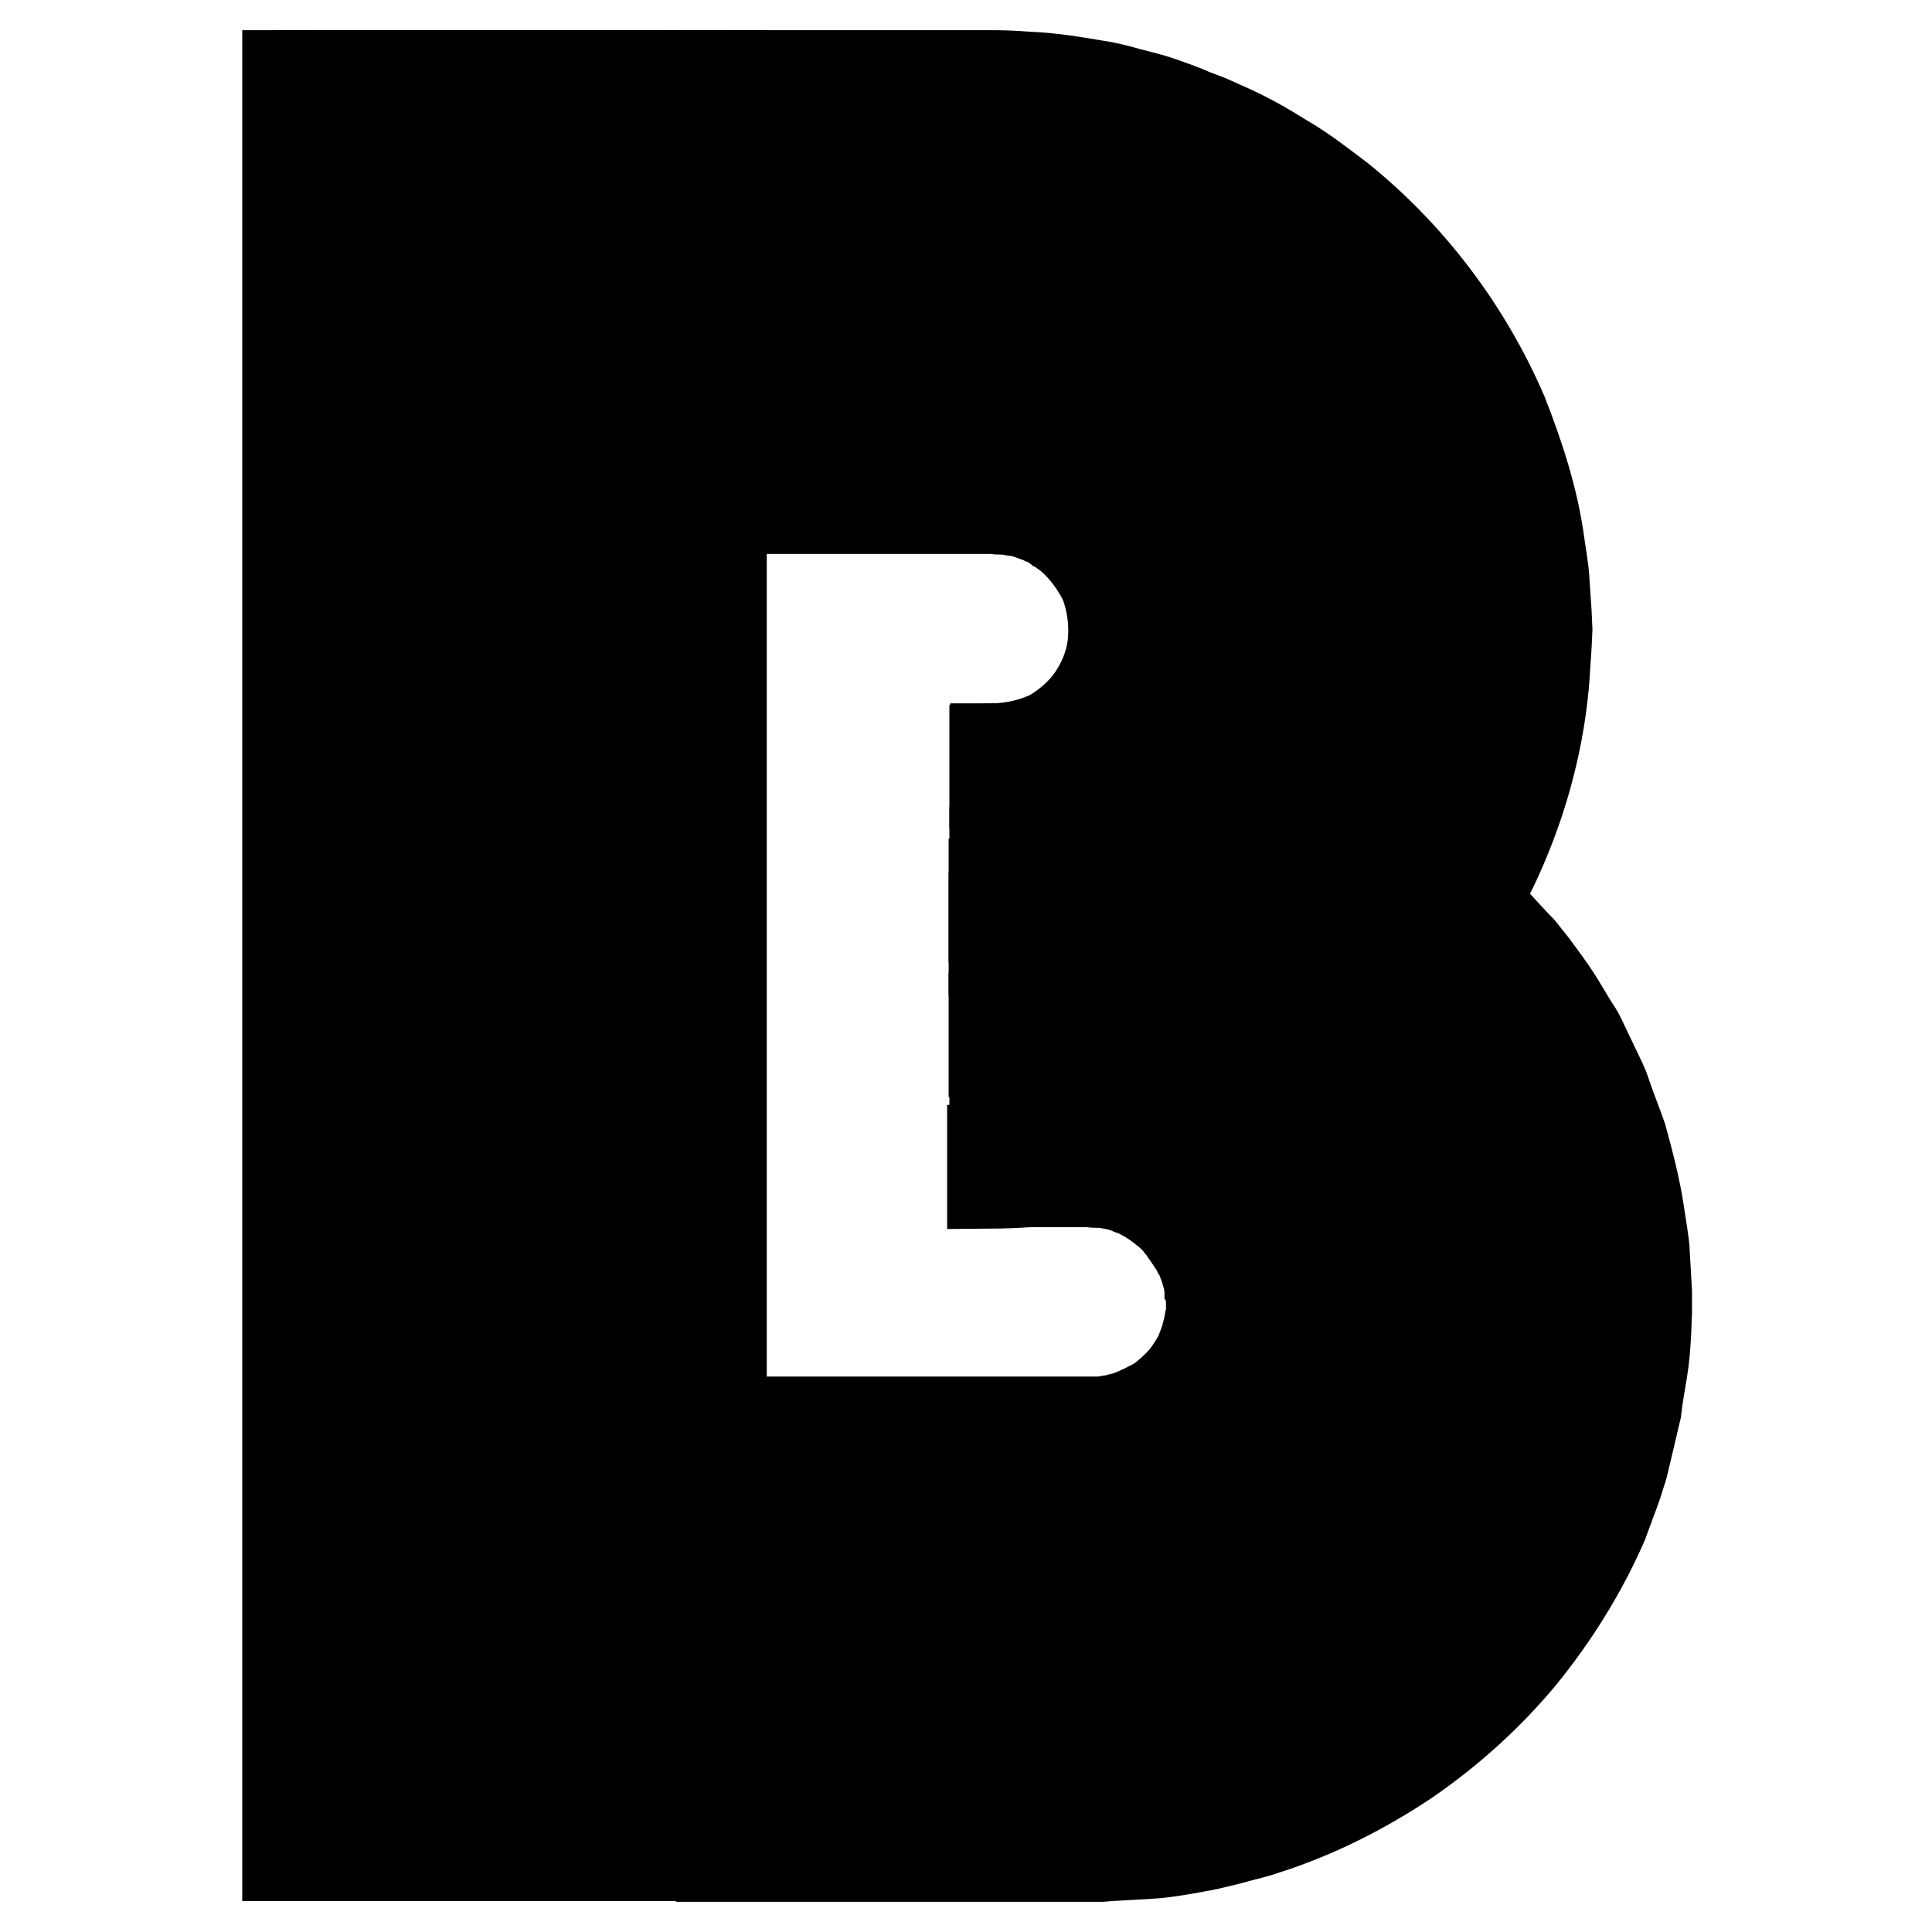 <?xml version="1.0" encoding="utf-8"?>
<!-- Svg Vector Icons : http://www.onlinewebfonts.com/icon -->
<!DOCTYPE svg PUBLIC "-//W3C//DTD SVG 1.1//EN" "http://www.w3.org/Graphics/SVG/1.1/DTD/svg11.dtd">
<svg version="1.1" xmlns="http://www.w3.org/2000/svg" xmlns:xlink="http://www.w3.org/1999/xlink" x="0px" y="0px" viewBox="0 0 256 256" enable-background="new 0 0 256 256" xml:space="preserve">
<g> <path stroke-width="12" fill-opacity="0" stroke="#000000"  d="M66.8,10v236"/> <path stroke-width="12" fill-opacity="0" stroke="#000000"  d="M38.1,10h4.4v235.9h-4.4V10z"/> <path stroke-width="12" fill-opacity="0" stroke="#000000"  d="M42.5,10h4.4v235.9h-4.4V10z"/> <path stroke-width="12" fill-opacity="0" stroke="#000000"  d="M46.9,10h4.4v235.9h-4.4V10z"/> <path stroke-width="12" fill-opacity="0" stroke="#000000"  d="M51.3,10h4.4v235.9h-4.4V10z"/> <path stroke-width="12" fill-opacity="0" stroke="#000000"  d="M55.8,10h4.4v235.9h-4.4V10z"/> <path stroke-width="12" fill-opacity="0" stroke="#000000"  d="M60.2,10h4.4v235.9h-4.4V10z"/> <path stroke-width="12" fill-opacity="0" stroke="#000000"  d="M64.6,10H69v235.9h-4.4V10z"/> <path stroke-width="12" fill-opacity="0" stroke="#000000"  d="M69,10h4.4v235.9H69V10z"/> <path stroke-width="12" fill-opacity="0" stroke="#000000"  d="M73.5,10h4.4v235.9h-4.4V10z"/> <path stroke-width="12" fill-opacity="0" stroke="#000000"  d="M77.9,10h4.4v235.9h-4.4V10z"/> <path stroke-width="12" fill-opacity="0" stroke="#000000"  d="M82.3,10h4.4v235.9h-4.4V10z M91.2,10h4.4v235.9h-4.4V10z"/> <path stroke-width="12" fill-opacity="0" stroke="#000000"  d="M86.7,10h4.4v235.9h-4.4V10z"/> <path stroke-width="12" fill-opacity="0" stroke="#000000"  d="M131.9,103.6v-4.4h12.6c1.7,0.1,3.4,0.1,5.2,0.2c0.8,0.1,1.8,0.1,2.6,0.2l2.6,0.4c1.8,0.3,3.4,0.5,5.1,0.8 c1.7,0.4,3.4,0.8,5.1,1.3c13.4,3.9,25.4,11.5,34.6,21.9c0.6,0.6,1.2,1.3,1.8,1.9l1.6,2c1,1.4,2.1,2.8,3,4.2s1.8,3,2.7,4.4 c0.5,0.7,0.8,1.5,1.2,2.3l1.1,2.3l1.1,2.3c0.4,0.8,0.6,1.6,0.9,2.4c0.6,1.7,1.2,3.2,1.8,4.9c0.9,3.3,1.8,6.7,2.3,10.1l0.4,2.6 c0.1,0.8,0.3,1.8,0.3,2.6c0.1,1.8,0.2,3.4,0.3,5.2v2.6l-0.1,2.6c-0.1,1.8-0.2,3.4-0.5,5.2c-0.3,1.8-0.6,3.4-0.8,5.2 c-0.4,1.7-0.8,3.4-1.2,5.1l-0.6,2.5l-0.8,2.5c-0.6,1.7-1.2,3.2-1.8,4.9c-2.8,6.4-6.5,12.3-10.8,17.6c-4.4,5.3-9.6,10-15.3,13.9 c-5.7,3.8-12,7-18.6,9.1c-1.7,0.6-3.3,0.9-5,1.4l-2.5,0.6c-0.8,0.2-1.7,0.3-2.6,0.5c-1.8,0.3-3.4,0.6-5.2,0.7 c-1.8,0.1-3.4,0.2-5.2,0.3l-1.3,0.1H95.6v-4.4h49.9l1.2-0.1c1.7-0.1,3.2-0.2,4.9-0.3c1.6-0.2,3.2-0.5,4.8-0.7 c0.8-0.2,1.6-0.3,2.4-0.5l2.4-0.6c1.6-0.5,3.1-0.7,4.7-1.3c6.2-2,12.1-5,17.4-8.6c5.3-3.7,10.1-8.1,14.4-13.1 c4.1-5.1,7.6-10.6,10.1-16.6c0.6-1.5,1.2-3,1.8-4.5l0.8-2.3l0.6-2.4c0.4-1.6,0.8-3.1,1.1-4.7s0.6-3.2,0.7-4.8 c0.3-1.6,0.3-3.2,0.4-4.8l0.1-2.4v-1.2v-1.2c-0.1-1.7-0.2-3.2-0.3-4.9c0-0.8-0.1-1.6-0.3-2.4l-0.4-2.4c-0.4-3.2-1.3-6.4-2.1-9.5 c-0.5-1.6-1.1-3-1.7-4.6c-0.3-0.7-0.6-1.6-0.9-2.3l-1-2.2l-1.1-2.2c-0.4-0.7-0.7-1.5-1.1-2.1l-2.5-4.1c-0.8-1.4-1.8-2.7-2.9-4 l-1.5-1.9c-0.6-0.6-1.1-1.2-1.6-1.8c-8.6-9.8-19.9-17-32.5-20.6c-1.6-0.5-3.1-0.8-4.7-1.2c-1.6-0.4-3.2-0.6-4.8-0.8l-2.4-0.4 c-0.8-0.1-1.6-0.1-2.4-0.2c-1.6-0.1-3.2-0.2-4.8-0.2L131.9,103.6L131.9,103.6z"/> <path stroke-width="12" fill-opacity="0" stroke="#000000"  d="M131.9,108v-4.4h12.6c1.6,0.1,3.2,0.1,4.8,0.2c0.8,0.1,1.7,0.1,2.4,0.2l2.4,0.4c1.6,0.3,3.2,0.5,4.8,0.8 c1.6,0.4,3.1,0.8,4.7,1.2c12.5,3.6,24,10.9,32.5,20.6c0.6,0.6,1.1,1.2,1.6,1.8l1.5,1.9c0.9,1.3,1.9,2.6,2.9,4l2.5,4.1 c0.5,0.6,0.8,1.4,1.1,2.1l1.1,2.2l1,2.2c0.4,0.7,0.6,1.5,0.9,2.3c0.6,1.6,1.1,3,1.7,4.6c0.8,3.1,1.8,6.3,2.1,9.5l0.4,2.4 c0.1,0.8,0.2,1.6,0.3,2.4c0.1,1.7,0.2,3.2,0.3,4.9v2.4l-0.1,2.4c-0.1,1.7-0.1,3.2-0.4,4.8c-0.2,1.6-0.5,3.2-0.7,4.8 s-0.7,3.1-1.1,4.7l-0.6,2.4l-0.8,2.3c-0.6,1.6-1.1,3-1.8,4.5c-2.6,6-6.1,11.5-10.1,16.6c-4.1,5-9,9.3-14.4,13.1 c-5.4,3.6-11.2,6.5-17.4,8.6c-1.6,0.6-3.1,0.9-4.7,1.3l-2.4,0.6c-0.8,0.2-1.6,0.3-2.4,0.5c-1.6,0.3-3.2,0.5-4.8,0.7 c-1.6,0.1-3.2,0.2-4.9,0.3l-1.2,0.1H95.6V237h49.8l1.1-0.1c1.5-0.1,3-0.2,4.5-0.3c1.5-0.2,3-0.5,4.5-0.6c0.7-0.1,1.5-0.2,2.2-0.4 l2.2-0.6c1.5-0.4,3-0.7,4.4-1.2c5.8-1.8,11.2-4.6,16.3-8c5-3.5,9.5-7.6,13.5-12.2c3.8-4.7,7.1-10,9.5-15.5c0.6-1.4,1.1-2.9,1.7-4.2 l0.7-2.1l0.6-2.2c0.4-1.5,0.8-3,1.1-4.4c0.3-1.5,0.5-3,0.7-4.5c0.3-1.5,0.3-3,0.4-4.5l0.1-2.3v-1.1v-1.1c-0.1-1.5-0.1-3-0.2-4.5 c0-0.7-0.1-1.5-0.3-2.3l-0.4-2.2c-0.4-3-1.2-6-2-8.9c-0.5-1.5-1-2.9-1.6-4.3c-0.3-0.7-0.6-1.5-0.8-2.1l-1-2l-1-2 c-0.4-0.6-0.6-1.4-1.1-2c-0.7-1.3-1.6-2.6-2.4-3.9s-1.8-2.5-2.7-3.7l-1.4-1.8c-0.5-0.6-1-1.1-1.5-1.7c-8-9.1-18.7-15.9-30.3-19.3 l-4.4-1.1c-1.5-0.4-3-0.6-4.5-0.7l-2.2-0.4c-0.7-0.1-1.5-0.1-2.3-0.2c-1.5-0.1-3-0.2-4.5-0.2h-12.4V108z"/> <path stroke-width="12" fill-opacity="0" stroke="#000000"  d="M131.9,112.4V108h12.6c1.5,0.1,3,0.1,4.5,0.2c0.7,0.1,1.5,0.1,2.3,0.2l2.2,0.4c1.5,0.3,3,0.5,4.5,0.7 l4.4,1.1c11.7,3.4,22.4,10.1,30.3,19.3c0.5,0.6,1,1.1,1.5,1.7l1.4,1.8c0.9,1.2,1.8,2.4,2.7,3.7c0.8,1.3,1.6,2.6,2.4,3.9 c0.4,0.6,0.7,1.3,1.1,2l1,2l1,2c0.3,0.6,0.6,1.4,0.8,2.1c0.6,1.4,1.1,2.9,1.6,4.3c0.7,3,1.7,5.9,2,8.9l0.4,2.2 c0.1,0.7,0.2,1.5,0.3,2.3c0.1,1.5,0.2,3,0.2,4.5v2.2l-0.1,2.3c-0.1,1.5-0.1,3-0.4,4.5c-0.2,1.5-0.5,3-0.7,4.5 c-0.3,1.5-0.7,3-1.1,4.4l-0.6,2.2l-0.7,2.1c-0.6,1.4-1,2.9-1.7,4.2c-2.4,5.6-5.7,10.8-9.5,15.5c-4,4.6-8.4,8.8-13.5,12.2 c-5.1,3.3-10.5,6.1-16.3,8c-1.5,0.6-3,0.8-4.4,1.2l-2.2,0.6c-0.7,0.2-1.5,0.3-2.2,0.4c-1.5,0.3-3,0.5-4.5,0.6 c-1.5,0.1-3,0.2-4.5,0.3l-1.1,0.1H95.6v-4.4h50.8l4.2-0.2c1.4-0.2,2.8-0.4,4.2-0.6c0.7-0.1,1.4-0.2,2.1-0.4l2-0.6 c1.4-0.4,2.8-0.6,4.1-1.1c5.4-1.8,10.5-4.3,15.2-7.5c4.6-3.2,8.8-7.1,12.5-11.3c3.5-4.4,6.5-9.2,8.9-14.5c0.6-1.3,1-2.7,1.5-4 l0.7-2l0.6-2c0.4-1.4,0.7-2.8,1-4.1l0.6-4.2c0.3-1.4,0.3-2.8,0.4-4.2l0.1-2.1v-1v-1l-0.2-4.2c0-0.7-0.1-1.4-0.2-2.1l-0.3-2.1 c-0.4-2.9-1.2-5.5-1.8-8.3c-0.5-1.4-0.9-2.7-1.5-4c-0.3-0.6-0.5-1.4-0.7-1.9l-0.9-1.9l-0.9-1.9c-0.3-0.6-0.6-1.3-1-1.8l-2.2-3.6 c-0.7-1.2-1.7-2.3-2.5-3.4l-1.3-1.7c-0.5-0.6-0.9-1-1.4-1.6c-7.5-8.5-17.4-14.7-28.3-18l-4.1-1c-1.4-0.3-2.8-0.5-4.1-0.7l-2.1-0.3 c-0.7-0.1-1.4-0.1-2.1-0.1c-1.4-0.1-2.9-0.2-4.2-0.2L131.9,112.4L131.9,112.4z"/> <path stroke-width="12" fill-opacity="0" stroke="#000000"  d="M131.9,116.8v-4.4h12.6c1.4,0.1,2.8,0.1,4.2,0.2c0.7,0,1.4,0.1,2.1,0.1l2.1,0.3c1.4,0.2,2.8,0.4,4.1,0.7 l4.1,1c10.9,3.1,20.8,9.4,28.3,18c0.5,0.6,0.9,1,1.4,1.6l1.3,1.7c0.8,1.1,1.8,2.2,2.5,3.4l2.2,3.6c0.4,0.6,0.6,1.2,1,1.8l0.9,1.9 l0.9,1.9c0.3,0.6,0.6,1.3,0.7,1.9c0.5,1.3,1,2.7,1.5,4c0.7,2.8,1.6,5.4,1.8,8.3l0.3,2.1c0.1,0.7,0.2,1.4,0.2,2.1l0.2,4.2v2 l-0.1,2.1c-0.1,1.4-0.1,2.9-0.4,4.2l-0.6,4.2c-0.3,1.4-0.6,2.8-1,4.1l-0.6,2l-0.7,2c-0.5,1.3-0.9,2.7-1.5,4 c-2.3,5.2-5.3,10-8.9,14.5c-3.7,4.3-7.8,8.1-12.5,11.3c-4.7,3.1-9.8,5.7-15.2,7.5c-1.3,0.5-2.8,0.7-4.1,1.1l-2,0.6 c-0.6,0.2-1.4,0.3-2.1,0.4c-1.4,0.2-2.8,0.5-4.2,0.6l-4.2,0.2H95.6v-4.4h48.8c0.6,0,1.3-0.1,1.9-0.1l3.9-0.2l3.9-0.6 c0.6-0.1,1.3-0.2,1.9-0.4l1.9-0.5c1.3-0.4,2.6-0.6,3.8-1c5-1.7,9.7-4.1,14.1-6.9c4.3-3,8.2-6.5,11.6-10.5c3.3-4.1,6.1-8.6,8.2-13.4 c4.1-9.7,5.5-20.5,3.9-30.8c-0.3-2.6-1.1-5.2-1.8-7.7c-0.4-1.2-0.9-2.5-1.3-3.7c-0.3-0.6-0.5-1.2-0.7-1.8l-0.8-1.8l-0.8-1.8 c-0.3-0.6-0.6-1.2-0.9-1.8l-2-3.3c-0.6-1.1-1.6-2.1-2.3-3.2l-1.2-1.6c-0.5-0.5-0.8-1-1.3-1.5c-6.9-7.8-16.1-13.7-26.2-16.6l-3.8-1 c-1.3-0.3-2.6-0.5-3.9-0.6l-1.9-0.3c-0.6-0.1-1.3-0.1-1.9-0.1l-3.9-0.2L131.9,116.8L131.9,116.8z"/> <path stroke-width="12" fill-opacity="0" stroke="#000000"  d="M131.9,121.3v-4.4h12.6l3.9,0.2c0.6,0,1.3,0.1,1.9,0.1l1.9,0.3c1.3,0.2,2.6,0.4,3.9,0.6l3.8,1 c10,3,19.3,8.8,26.2,16.6c0.5,0.5,0.9,1,1.3,1.5l1.2,1.6c0.7,1,1.6,2,2.3,3.2l2,3.3c0.4,0.6,0.6,1.1,0.9,1.8l0.8,1.8l0.8,1.8 c0.3,0.6,0.5,1.2,0.7,1.8c0.5,1.2,0.9,2.5,1.3,3.7c0.6,2.6,1.4,5.1,1.8,7.7c1.8,10.3,0.3,21.1-3.9,30.8c-2.1,4.8-4.9,9.3-8.2,13.4 c-3.4,4-7.3,7.6-11.6,10.5c-4.4,2.9-9.1,5.3-14.1,6.9c-1.2,0.5-2.5,0.7-3.8,1l-1.9,0.5c-0.6,0.2-1.3,0.2-1.9,0.4l-3.9,0.6l-3.9,0.2 c-0.6,0-1.4,0.1-1.9,0.1H95.6v-4.4h48.8c0.6,0,1.2-0.1,1.8-0.1l3.6-0.2l3.6-0.6c0.6-0.1,1.2-0.2,1.8-0.3l1.8-0.5 c1.2-0.3,2.4-0.6,3.5-0.9c4.6-1.5,8.9-3.7,13-6.4c4-2.8,7.6-6,10.7-9.7c3-3.8,5.6-7.8,7.6-12.4c3.8-8.8,5.1-18.8,3.5-28.3 c-0.3-2.4-1-4.7-1.6-7.1c-0.4-1.1-0.8-2.3-1.2-3.4c-0.2-0.6-0.4-1.1-0.6-1.7l-0.7-1.7l-0.8-1.7c-0.3-0.6-0.6-1.1-0.8-1.6l-1.8-3.1 c-0.6-1-1.4-1.9-2.1-3l-1.1-1.5c-0.4-0.5-0.8-0.9-1.2-1.4c-6.4-7.3-14.8-12.6-24.2-15.3l-3.5-0.9c-1.2-0.3-2.4-0.4-3.6-0.6 l-1.8-0.3c-0.6-0.1-1.2-0.1-1.8-0.1l-3.6-0.2h-12.6V121.3z"/> <path stroke-width="12" fill-opacity="0" stroke="#000000"  d="M131.9,125.7v-4.4h12.6l3.6,0.2c0.6,0,1.2,0.1,1.8,0.1l1.8,0.3l3.6,0.6l3.5,0.9c9.3,2.7,17.8,8,24.2,15.3 c0.4,0.5,0.8,0.9,1.2,1.4l1.1,1.5c0.7,1,1.5,1.9,2.1,3l1.8,3.1c0.4,0.6,0.6,1,0.8,1.6l0.8,1.7l0.7,1.7c0.3,0.6,0.5,1.1,0.6,1.7 c0.4,1.1,0.8,2.3,1.2,3.4c0.6,2.3,1.3,4.7,1.6,7.1c1.6,9.5,0.3,19.5-3.5,28.3c-1.9,4.4-4.5,8.6-7.6,12.4c-3.1,3.7-6.7,6.9-10.7,9.7 c-4.1,2.7-8.4,4.9-13,6.4c-1.1,0.4-2.3,0.6-3.5,0.9l-1.8,0.5c-0.6,0.2-1.2,0.2-1.8,0.3l-3.6,0.6l-3.6,0.2c-0.6,0-1.2,0.1-1.8,0.1 H95.6v-4.4h48.8c0.6,0,1.1-0.1,1.7-0.1l3.3-0.2l3.2-0.5l1.7-0.3l1.6-0.4c1.1-0.3,2.1-0.5,3.2-0.9c4.2-1.4,8.1-3.4,11.8-5.8 c3.6-2.5,6.9-5.5,9.8-8.8c2.8-3.4,5.1-7.2,6.9-11.2c3.4-8.1,4.7-17.1,3.2-25.9c-0.3-2.2-0.9-4.3-1.5-6.5c-0.4-1-0.7-2-1.1-3.1 c-0.2-0.6-0.4-1-0.6-1.6l-0.7-1.5l-0.7-1.5c-0.3-0.5-0.5-1-0.7-1.5l-1.8-2.9c-0.6-0.9-1.3-1.8-1.9-2.7l-1-1.3l-1.1-1.2 c-5.8-6.6-13.6-11.5-22-14l-3.2-0.8c-1.1-0.3-2.2-0.4-3.2-0.6l-1.7-0.3c-0.6-0.1-1.1-0.1-1.7-0.1l-3.3-0.2H131.9L131.9,125.7z"/> <path stroke-width="12" fill-opacity="0" stroke="#000000"  d="M131.9,130.1v-4.4h12.6l3.3,0.2c0.6,0,1.1,0,1.7,0.1l1.7,0.3c1.1,0.2,2.2,0.3,3.2,0.6l3.2,0.8 c8.5,2.5,16.2,7.4,22,14l1.1,1.2l1,1.3c0.6,0.9,1.4,1.8,1.9,2.7l1.8,2.9c0.3,0.5,0.6,0.9,0.7,1.5l0.7,1.5l0.7,1.5 c0.3,0.5,0.4,1,0.6,1.6c0.4,1,0.7,2,1.1,3.1c0.6,2.1,1.2,4.2,1.5,6.5c1.5,8.7,0.2,17.8-3.2,25.9c-1.8,4.1-4.1,7.8-6.9,11.2 c-2.9,3.3-6.2,6.4-9.8,8.8c-3.7,2.4-7.7,4.4-11.8,5.8c-1,0.4-2.1,0.6-3.2,0.9l-1.6,0.4l-1.7,0.3l-3.2,0.5l-3.3,0.2 c-0.6,0-1.1,0.1-1.7,0.1H95.6v-4.4h48.8c0.6,0,1-0.1,1.5-0.1l2.9-0.2l3-0.5c0.5-0.1,1-0.1,1.5-0.3l1.5-0.4c0.9-0.3,1.9-0.5,2.9-0.8 c3.8-1.2,7.4-3,10.7-5.3c3.3-2.3,6.3-5,8.9-8c2.5-3.1,4.6-6.5,6.3-10.1c3.1-7.4,4.2-15.6,3-23.4c-0.2-2-0.8-3.9-1.3-5.8 c-0.3-0.9-0.6-1.8-1-2.9c-0.2-0.5-0.3-0.9-0.6-1.4l-0.6-1.4l-0.6-1.4c-0.2-0.5-0.5-0.9-0.7-1.3l-1.6-2.6c-0.6-0.8-1.2-1.6-1.8-2.4 l-0.9-1.2l-1-1.1c-5.3-6-12.3-10.4-19.9-12.6l-2.9-0.7c-1-0.2-1.9-0.3-2.9-0.5l-1.5-0.2c-0.5-0.1-1-0.1-1.5-0.1l-2.9-0.2 L131.9,130.1L131.9,130.1z"/> <path stroke-width="12" fill-opacity="0" stroke="#000000"  d="M131.9,134.5v-4.4h12.6l2.9,0.2c0.5,0,1,0,1.5,0.1l1.5,0.2c1,0.2,1.9,0.3,2.9,0.5l2.9,0.7 c7.7,2.2,14.7,6.6,19.9,12.6l1,1.1l0.9,1.2c0.6,0.8,1.2,1.6,1.8,2.4l1.6,2.6c0.3,0.5,0.5,0.8,0.7,1.3l0.6,1.4l0.6,1.4l0.6,1.4 c0.4,0.9,0.7,1.8,1,2.9c0.5,1.9,1.1,3.9,1.3,5.8c1.3,7.9,0.2,16.1-3,23.4c-1.6,3.7-3.8,7-6.3,10.1c-2.6,3-5.5,5.7-8.9,8 c-3.3,2.2-6.9,4.1-10.7,5.3c-0.9,0.4-1.9,0.6-2.9,0.8l-1.5,0.4c-0.5,0.1-1,0.2-1.5,0.3l-3,0.5l-2.9,0.2c-0.5,0-1,0.1-1.5,0.1H95.6 v-4.4h48.8c0.5,0,0.9-0.1,1.4-0.1l2.7-0.1l2.7-0.4c0.5-0.1,0.9-0.1,1.3-0.2l1.3-0.4c0.8-0.3,1.8-0.4,2.6-0.7 c3.4-1.1,6.6-2.8,9.6-4.7c3-2,5.6-4.5,7.9-7.2c2.2-2.8,4.1-5.8,5.6-9.1c2.8-6.5,3.8-13.9,2.6-21c-0.2-1.8-0.7-3.5-1.2-5.3l-0.9-2.5 c-0.2-0.5-0.3-0.8-0.5-1.3l-0.6-1.2l-0.6-1.2c-0.2-0.4-0.4-0.8-0.6-1.2l-1.4-2.3c-0.5-0.7-1-1.5-1.6-2.2l-0.8-1.1l-0.9-1 c-4.7-5.4-11-9.3-17.9-11.3l-2.6-0.6c-0.8-0.2-1.8-0.3-2.7-0.5l-1.3-0.2c-0.5,0-0.9,0-1.4-0.1l-2.7-0.2h-12.5V134.5z"/> <path stroke-width="12" fill-opacity="0" stroke="#000000"  d="M131.9,139v-4.4h12.6l2.7,0.2c0.5,0,0.9,0,1.4,0.1l1.3,0.2c0.9,0.2,1.8,0.3,2.7,0.5l2.6,0.6 c6.8,2,13.2,5.9,17.9,11.3l0.9,1l0.8,1.1c0.6,0.7,1.1,1.4,1.6,2.2l1.4,2.3c0.3,0.4,0.5,0.7,0.6,1.2l0.6,1.2l0.6,1.2 c0.2,0.4,0.3,0.8,0.5,1.3l0.9,2.5c0.4,1.8,1,3.4,1.2,5.3c1.2,7.1,0.2,14.5-2.6,21c-1.5,3.3-3.3,6.3-5.6,9.1c-2.3,2.7-5,5.2-7.9,7.2 c-3,1.9-6.2,3.6-9.6,4.7c-0.8,0.3-1.8,0.5-2.6,0.7l-1.3,0.4c-0.5,0.1-0.9,0.2-1.3,0.2l-2.7,0.4l-2.7,0.1c-0.5,0-0.8,0.1-1.4,0.1 H95.6v-4.4h48.8c0.5,0,0.8-0.1,1.2-0.1l2.4-0.1l2.3-0.4c0.4-0.1,0.8-0.1,1.2-0.2l1.1-0.3c0.7-0.2,1.6-0.4,2.3-0.6 c3-1,5.8-2.4,8.5-4.1c2.6-1.8,4.9-4,7-6.4c1.9-2.5,3.7-5.2,4.9-8c0.4-0.7,0.6-1.5,0.8-2.2l0.5-1.1l0.3-1.1c0.2-0.7,0.5-1.5,0.6-2.3 l0.4-2.3c0.2-0.7,0.2-1.6,0.2-2.4l0.1-1.2v-0.6v-0.6l-0.1-2.4c0-0.4-0.1-0.8-0.1-1.2l-0.2-1.2c-0.2-1.6-0.6-3-1-4.6l-0.8-2.2 c-0.2-0.4-0.3-0.7-0.4-1.1l-0.6-1.1l-0.6-1.1c-0.2-0.4-0.4-0.7-0.6-1l-1.2-2c-0.4-0.6-0.9-1.3-1.4-1.9l-0.7-0.9l-0.8-0.8 c-4.1-4.8-9.8-8.3-15.8-10l-2.3-0.6c-0.7-0.2-1.6-0.3-2.3-0.4l-1.2-0.2c-0.4,0-0.8,0-1.2-0.1l-2.4-0.1h-12.5V139z"/> <path stroke-width="12" fill-opacity="0" stroke="#000000"  d="M131.9,143.4V139h12.6l2.4,0.1c0.4,0,0.8,0,1.2,0.1l1.2,0.2c0.7,0.1,1.6,0.2,2.3,0.4l2.3,0.6 c6,1.8,11.6,5.3,15.8,10l0.8,0.8l0.7,0.9c0.5,0.6,1,1.2,1.4,1.9l1.2,2c0.2,0.4,0.4,0.6,0.6,1l0.6,1.1l0.6,1.1 c0.2,0.4,0.3,0.7,0.4,1.1l0.8,2.2c0.4,1.6,0.8,3,1,4.6l0.2,1.2c0.1,0.4,0.1,0.7,0.1,1.2l0.1,2.4v1.1l-0.1,1.2 c-0.1,0.8,0,1.6-0.2,2.4l-0.4,2.3c-0.2,0.7-0.4,1.6-0.6,2.3l-0.3,1.1l-0.5,1.1c-0.3,0.7-0.5,1.5-0.8,2.2c-1.3,2.9-3,5.5-4.9,8 c-2,2.4-4.4,4.5-7,6.4c-2.7,1.7-5.4,3.1-8.5,4.1c-0.7,0.3-1.6,0.4-2.3,0.6l-1.1,0.3c-0.4,0.1-0.7,0.1-1.2,0.2l-2.3,0.4l-2.4,0.1 c-0.5,0-0.7,0.1-1.2,0.1H95.6v-4.4h49.9c0.6,0,1.4-0.1,2-0.1c0.6-0.1,1.4-0.2,2-0.4c0.4-0.1,0.6-0.1,1-0.2l1-0.3 c0.6-0.2,1.4-0.3,1.9-0.6c2.6-0.8,5.1-2.1,7.4-3.6c2.2-1.6,4.2-3.4,6.1-5.5c1.7-2.2,3.1-4.5,4.2-7c0.3-0.6,0.5-1.3,0.7-1.9l0.4-0.9 l0.3-1c0.2-0.6,0.4-1.3,0.5-2c0.1-0.6,0.2-1.4,0.3-2c0.2-0.6,0.1-1.4,0.2-2l0.1-1v-0.6v-0.6c-0.1-0.6-0.1-1.4-0.1-2 c0-0.4,0-0.6-0.1-1l-0.2-1c-0.1-1.4-0.6-2.7-0.8-4l-0.7-1.9c-0.1-0.3-0.2-0.6-0.4-0.9l-0.5-0.9l-0.5-0.9c-0.2-0.3-0.3-0.6-0.5-0.9 c-0.4-0.6-0.7-1.2-1.1-1.8c-0.4-0.6-0.8-1.1-1.2-1.7l-0.6-0.8l-0.7-0.7c-1.8-2.1-4-3.9-6.3-5.3l-1.8-1.1c-0.6-0.3-1.2-0.6-1.8-0.9 c-0.6-0.4-1.3-0.6-1.9-0.7c-0.6-0.2-1.3-0.6-1.9-0.6l-1.9-0.6c-0.6-0.2-1.4-0.2-2-0.3l-1-0.2h-1c-0.7,0-1.4-0.1-2.1-0.1 L131.9,143.4L131.9,143.4z"/> <path stroke-width="12" fill-opacity="0" stroke="#000000"  d="M131.9,147.8v-4.4h12.6c0.7,0.1,1.4,0.1,2.1,0.1h1l1,0.2c0.6,0.1,1.4,0.2,2,0.3l1.9,0.6 c0.6,0.1,1.3,0.5,1.9,0.6c0.6,0.3,1.3,0.4,1.9,0.7c0.6,0.3,1.2,0.6,1.8,0.9l1.8,1.1c2.3,1.5,4.5,3.2,6.3,5.3l0.7,0.7l0.6,0.8 c0.4,0.6,0.8,1.1,1.2,1.7c0.4,0.6,0.7,1.2,1.1,1.8c0.2,0.3,0.4,0.6,0.5,0.9l0.5,0.9l0.5,0.9c0.2,0.3,0.3,0.6,0.4,0.9l0.7,1.9 c0.3,1.4,0.7,2.6,0.8,4l0.2,1c0.1,0.4,0.1,0.6,0.1,1c0,0.6,0.1,1.4,0.1,2v1.1l-0.1,1c-0.1,0.6,0,1.4-0.2,2c-0.1,0.6-0.2,1.4-0.3,2 s-0.4,1.3-0.5,2l-0.3,1l-0.4,0.9c-0.3,0.6-0.5,1.3-0.7,1.9c-1.1,2.5-2.6,4.8-4.2,7c-1.8,2.1-3.9,4-6.1,5.5 c-2.3,1.5-4.7,2.8-7.4,3.6c-0.6,0.3-1.3,0.4-1.9,0.6l-1.2,0.2c-0.4,0.1-0.6,0.1-1,0.2c-0.6,0.1-1.4,0.2-2,0.4c-0.6,0-1.4,0-2,0.1 H95.6V197h49.7c0.6,0,1.2-0.1,1.8-0.1c0.6-0.1,1.1-0.2,1.8-0.3c0.3-0.1,0.6-0.1,0.8-0.1l0.8-0.3c0.6-0.2,1.1-0.2,1.7-0.5 c2.2-0.7,4.2-1.8,6.2-3c1.9-1.4,3.6-3,5.2-4.7c1.4-1.8,2.7-3.8,3.6-5.9c0.3-0.6,0.4-1.1,0.6-1.7l0.3-0.8l0.2-0.8 c0.1-0.6,0.3-1.1,0.5-1.7c0.1-0.6,0.2-1.1,0.3-1.8c0.2-0.6,0.1-1.2,0.1-1.8l0.1-0.9v-0.5v-0.5c0-0.6-0.1-1.2-0.1-1.8 c0-0.3,0-0.6-0.1-0.8l-0.2-0.8c-0.1-1.2-0.6-2.2-0.7-3.4c-0.2-0.6-0.5-1.1-0.6-1.7l-0.3-0.8l-0.4-0.7l-0.4-0.8 c-0.1-0.3-0.2-0.6-0.4-0.7c-0.3-0.5-0.6-1-0.9-1.5c-0.3-0.5-0.7-0.9-1-1.4l-0.6-0.7l-0.6-0.6c-1.5-1.8-3.3-3.2-5.3-4.5 c-0.5-0.3-1-0.6-1.5-0.9c-0.6-0.3-1-0.5-1.6-0.7c-0.5-0.3-1.1-0.5-1.6-0.6c-0.6-0.2-1-0.5-1.7-0.6c-0.6-0.1-1.1-0.3-1.7-0.5 c-0.6-0.1-1.1-0.2-1.8-0.3l-0.8-0.2h-0.9c-0.6,0-1.1-0.1-1.8-0.1h-12.4V147.8z"/> <path stroke-width="12" fill-opacity="0" stroke="#000000"  d="M131.9,156.7v-4.4h12.6c0.6,0.1,1,0.1,1.5,0.1h0.7l0.7,0.1c0.5,0.1,0.9,0.1,1.4,0.2 c0.5,0.2,0.9,0.3,1.4,0.4c0.5,0.1,0.9,0.3,1.4,0.5c0.5,0.2,0.9,0.3,1.3,0.6c0.5,0.2,0.8,0.5,1.3,0.6c0.4,0.3,0.8,0.6,1.2,0.7 c1.6,1,3.1,2.2,4.3,3.7l0.5,0.6l0.4,0.6c0.3,0.4,0.6,0.7,0.8,1.1c0.2,0.5,0.5,0.8,0.7,1.2c0.2,0.2,0.3,0.4,0.4,0.6l0.3,0.6l0.4,0.6 c0.1,0.2,0.2,0.5,0.3,0.6c0.2,0.5,0.4,0.9,0.5,1.3c0.2,0.9,0.6,1.8,0.6,2.8l0.1,0.7c0.1,0.3,0.1,0.5,0.1,0.7c0,0.5,0,0.9,0.1,1.5 v0.7l-0.1,0.7c0,0.5,0,1-0.1,1.5c-0.1,0.5-0.2,0.9-0.2,1.4c-0.1,0.5-0.3,0.9-0.4,1.4l-0.2,0.7l-0.3,0.6c-0.2,0.5-0.3,0.9-0.5,1.3 c-0.7,1.8-1.8,3.3-2.9,4.9c-1.3,1.5-2.7,2.8-4.2,3.9c-1.7,1-3.3,1.9-5.1,2.5c-0.5,0.2-0.9,0.2-1.4,0.4l-0.6,0.2 c-0.2,0.1-0.5,0.1-0.7,0.1l-1.4,0.3c-0.5,0-0.9,0-1.5,0.1H95.6v-4.4h50.6c0.4-0.1,0.7-0.2,1.1-0.2c0.2,0,0.4,0,0.6-0.1 c0.2-0.1,0.4-0.1,0.6-0.2c0.4-0.1,0.7-0.1,1.1-0.3c1.4-0.5,2.7-1.2,4-1.9c1.2-0.9,2.3-1.9,3.3-3c0.9-1.2,1.8-2.5,2.3-3.8 c0.2-0.4,0.2-0.7,0.4-1c0.1-0.2,0.2-0.4,0.2-0.5c0-0.2,0.1-0.4,0.1-0.6l0.3-1.1c0-0.4,0.1-0.7,0.2-1.1s0.1-0.7,0.1-1.1v-0.8v-0.3 c0-0.4-0.1-0.7-0.1-1.1c0-0.2,0-0.4-0.1-0.6c0-0.2-0.1-0.4-0.1-0.6c0-0.7-0.4-1.4-0.5-2.1c-0.1-0.4-0.3-0.6-0.4-1 c-0.1-0.2-0.1-0.4-0.2-0.6c-0.1-0.2-0.2-0.4-0.3-0.5c-0.1-0.2-0.2-0.4-0.3-0.5c-0.1-0.2-0.1-0.4-0.3-0.5c-0.2-0.3-0.4-0.6-0.6-0.9 c-0.2-0.4-0.5-0.6-0.6-0.9c-0.1-0.2-0.2-0.3-0.3-0.5l-0.4-0.4c-0.9-1.2-2.2-2.1-3.4-3c-0.4-0.2-0.6-0.4-0.9-0.6 c-0.4-0.1-0.6-0.3-1-0.5c-0.3-0.2-0.6-0.3-1-0.4c-0.4-0.1-0.6-0.4-1-0.4l-1.1-0.3c-0.4-0.1-0.7-0.1-1.1-0.2c-0.2,0-0.4-0.1-0.6-0.1 h-0.6c-0.4,0-0.7,0-1.2-0.1h-12.5V156.7z"/> <path stroke-width="12" fill-opacity="0" stroke="#000000"  d="M131.9,152.2v-4.4h12.6c0.6,0.1,1.2,0.1,1.8,0.1h0.9l0.8,0.2c0.6,0.1,1.2,0.1,1.8,0.3 c0.6,0.2,1.1,0.3,1.7,0.5c0.6,0.1,1.1,0.4,1.7,0.6s1.1,0.4,1.6,0.6c0.6,0.3,1,0.6,1.6,0.7c0.5,0.3,1,0.6,1.5,0.9 c1.9,1.3,3.8,2.7,5.3,4.5l0.6,0.6l0.6,0.7c0.4,0.5,0.7,0.9,1,1.4c0.3,0.5,0.6,1,0.9,1.5c0.2,0.3,0.3,0.5,0.4,0.7l0.4,0.8l0.4,0.7 l0.3,0.8c0.2,0.6,0.4,1.1,0.6,1.7c0.2,1.1,0.6,2.2,0.7,3.4l0.2,0.8c0.1,0.3,0.1,0.6,0.1,0.8c0,0.6,0,1.2,0.1,1.8v0.9l-0.1,0.9 c0,0.6,0,1.2-0.1,1.8c-0.1,0.6-0.2,1.1-0.3,1.8c-0.1,0.6-0.3,1.1-0.5,1.7l-0.2,0.8l-0.3,0.8c-0.2,0.6-0.4,1.1-0.6,1.7 c-0.9,2.1-2.2,4.1-3.6,5.9c-1.6,1.8-3.2,3.3-5.2,4.7c-1.9,1.2-4.1,2.3-6.2,3c-0.6,0.2-1.1,0.3-1.7,0.5l-0.8,0.3 c-0.3,0.1-0.6,0.1-0.8,0.1c-0.6,0.1-1.1,0.2-1.8,0.3c-0.6,0-1.2,0-1.8,0.1H95.6v-4.4h49.6c0.5,0,0.9-0.1,1.5-0.1l1.4-0.3 c0.3,0,0.5,0,0.7-0.1l0.6-0.2c0.5-0.2,0.9-0.2,1.4-0.4c1.8-0.6,3.5-1.5,5.1-2.5c1.6-1.1,3-2.4,4.2-3.9c1.2-1.6,2.2-3.1,2.9-4.9 c0.2-0.5,0.3-0.9,0.5-1.3l0.3-0.6l0.2-0.7c0.1-0.5,0.3-0.9,0.4-1.4s0.1-0.9,0.2-1.4c0.1-0.5,0.1-0.9,0.1-1.5l0.1-0.7v-0.4v-0.4 c0-0.5-0.1-0.9-0.1-1.5c0-0.3,0-0.5-0.1-0.7l-0.1-0.7c0-0.9-0.5-1.8-0.6-2.8c-0.2-0.5-0.4-0.8-0.5-1.3c-0.1-0.2-0.1-0.5-0.3-0.6 l-0.4-0.6l-0.3-0.6c-0.1-0.2-0.2-0.5-0.4-0.6c-0.3-0.4-0.6-0.8-0.7-1.2c-0.3-0.5-0.6-0.7-0.8-1.1l-0.4-0.6l-0.5-0.6 c-1.2-1.5-2.8-2.7-4.3-3.7c-0.5-0.3-0.8-0.5-1.2-0.7c-0.5-0.2-0.8-0.4-1.3-0.6c-0.4-0.3-0.9-0.4-1.3-0.6c-0.5-0.1-0.8-0.4-1.4-0.5 c-0.5-0.1-0.9-0.2-1.4-0.4c-0.5-0.1-0.9-0.1-1.4-0.2l-0.7-0.1H146c-0.5,0-0.9-0.1-1.5-0.1L131.9,152.2L131.9,152.2z"/> <path stroke-width="12" fill-opacity="0" stroke="#000000"  d="M96.1,14.4V10h35.7c1.5,0,3,0.1,4.4,0.2c2.9,0.1,6,0.6,8.9,1.1c1.5,0.2,3,0.6,4.4,1 c1.5,0.4,2.9,0.7,4.3,1.2c1.4,0.5,2.9,1,4.2,1.6l2.1,0.8l2,0.9c1.4,0.6,2.8,1.3,4.1,2c1.3,0.7,2.6,1.5,3.9,2.3 c2.6,1.5,5,3.4,7.4,5.2c9.4,7.6,16.8,17.4,21.6,28.5c2.2,5.6,4.1,11.4,4.9,17.4c0.2,1.5,0.5,3,0.6,4.5c0.1,1.5,0.2,3,0.3,4.5 l0.1,2.2l-0.1,2.2c-0.1,1.5-0.2,2.9-0.3,4.5c-1,12-5.3,23.8-11.9,33.8c-6.6,10-15.8,18.3-26.4,24.1s-22.8,8.7-34.8,8.8v-4.4 c11.2,0,22.6-2.9,32.6-8.2c10-5.4,18.5-13.2,24.8-22.7c6.2-9.4,10.1-20.5,11.2-31.7c1-11.2-0.7-22.7-5.2-33.2 c-4.5-10.4-11.4-19.7-20.3-26.7c-2.2-1.7-4.5-3.5-6.9-4.9c-1.2-0.7-2.4-1.5-3.7-2.1c-1.3-0.6-2.6-1.3-3.8-1.8l-1.9-0.9l-2-0.7 c-1.3-0.5-2.7-1-4-1.5c-1.4-0.5-2.8-0.7-4.1-1.1c-1.4-0.4-2.8-0.7-4.1-0.9c-2.8-0.5-5.6-0.9-8.4-1c-1.4-0.1-2.9-0.2-4.2-0.2H96.1 V14.4z"/> <path stroke-width="12" fill-opacity="0" stroke="#000000"  d="M96.1,18.9v-4.4h35.7c1.4,0,2.8,0.1,4.2,0.2c2.9,0.1,5.6,0.6,8.4,1c1.4,0.2,2.8,0.6,4.1,0.9l4.1,1.1 c1.4,0.5,2.7,0.9,4,1.5l2,0.7l1.9,0.9c1.3,0.6,2.6,1.2,3.8,1.8c1.2,0.6,2.4,1.4,3.7,2.1c2.5,1.4,4.7,3.1,6.9,4.9 c8.8,7.1,15.8,16.4,20.3,26.7c4.4,10.5,6.2,22,5.2,33.2c-1,11.2-5,22.3-11.2,31.7c-6.3,9.4-14.8,17.2-24.8,22.7 c-10,5.3-21.4,8.2-32.6,8.2v-4.4c10.5,0,21.2-2.7,30.5-7.7c9.3-5.1,17.3-12.4,23.2-21.2c5.8-8.9,9.5-19.2,10.4-29.7 s-0.7-21.3-4.8-31.1c-4.2-9.8-10.7-18.4-19-25.1c-2.1-1.6-4.1-3.2-6.5-4.5c-1.1-0.6-2.2-1.4-3.4-2l-3.6-1.8l-1.8-0.8l-1.8-0.7 c-1.2-0.5-2.5-0.9-3.8-1.4c-1.3-0.4-2.6-0.7-3.9-1s-2.6-0.7-3.9-0.8c-2.6-0.4-5.3-0.9-7.8-0.9c-1.3-0.1-2.7-0.1-4-0.2H96.1z"/> <path stroke-width="12" fill-opacity="0" stroke="#000000"  d="M96.1,23.3v-4.4h35.7c1.3,0,2.6,0.1,4,0.2c2.7,0.1,5.3,0.6,7.8,0.9c1.3,0.2,2.6,0.6,3.9,0.8 c1.3,0.4,2.6,0.6,3.9,1c1.3,0.5,2.5,0.9,3.8,1.4l1.8,0.7l1.8,0.8l3.6,1.8c1.2,0.6,2.3,1.4,3.4,2c2.3,1.3,4.3,2.9,6.5,4.5 c8.2,6.6,14.8,15.3,19,25.1c4.1,9.8,5.7,20.6,4.8,31.1s-4.7,20.8-10.4,29.7c-5.9,8.8-13.9,16.1-23.2,21.2c-9.3,5-20,7.7-30.5,7.7 v-4.4c9.9,0,19.7-2.5,28.4-7.2c8.7-4.7,16.1-11.5,21.7-19.7c5.3-8.2,8.8-17.8,9.8-27.7c0.8-9.8-0.6-19.8-4.5-28.9 c-4-9-10-17.1-17.7-23.3c-1.9-1.5-3.9-3-6.1-4.2c-1-0.6-2.1-1.3-3.2-1.8l-3.3-1.7l-1.7-0.8l-1.8-0.6l-3.5-1.3 c-1.2-0.4-2.4-0.6-3.6-1c-1.2-0.3-2.4-0.6-3.6-0.8c-2.4-0.4-4.9-0.8-7.4-0.8l-3.7-0.2H96.1V23.3z"/> <path stroke-width="12" fill-opacity="0" stroke="#000000"  d="M96.1,27.7v-4.4h35.7l3.7,0.2c2.5,0.1,4.9,0.5,7.4,0.8c1.2,0.2,2.4,0.6,3.6,0.8c1.2,0.3,2.4,0.6,3.6,1 l3.5,1.3l1.8,0.6l1.7,0.8l3.3,1.7c1.1,0.6,2.1,1.3,3.2,1.8c2.1,1.2,4.1,2.8,6.1,4.2c7.7,6.2,13.7,14.3,17.7,23.3 c3.8,9.1,5.3,19.2,4.5,28.9c-0.8,9.9-4.3,19.5-9.8,27.7c-5.4,8.2-13,15-21.7,19.7c-8.8,4.6-18.6,7.1-28.4,7.2v-4.4 c9.1,0,18.3-2.3,26.4-6.6c8-4.4,14.9-10.7,20-18.3c5-7.7,8.2-16.5,9-25.6c0.7-9-0.6-18.3-4.1-26.8c-3.7-8.4-9.2-15.9-16.4-21.7 c-1.8-1.4-3.6-2.8-5.6-4c-1-0.6-1.9-1.2-3-1.8l-3-1.5l-1.6-0.7l-1.6-0.6l-3.2-1.2c-1.1-0.4-2.2-0.6-3.3-0.9 c-1.1-0.3-2.2-0.6-3.3-0.7c-2.2-0.4-4.5-0.7-6.8-0.8l-3.4-0.2L96.1,27.7L96.1,27.7z"/> <path stroke-width="12" fill-opacity="0" stroke="#000000"  d="M96.1,32.1v-4.4h35.7l3.4,0.2c2.3,0,4.5,0.5,6.8,0.8c1.1,0.1,2.2,0.5,3.3,0.7c1.1,0.3,2.2,0.6,3.3,0.9 l3.2,1.2l1.6,0.6L155,33l3,1.5c1,0.6,1.9,1.2,3,1.8c2,1.1,3.8,2.6,5.6,4c7.1,5.7,12.7,13.3,16.4,21.7c3.5,8.5,5,17.7,4.1,26.8 c-0.8,9.1-4.1,18-9,25.6c-5.1,7.6-12,13.9-20,18.3c-8.1,4.2-17.2,6.5-26.4,6.6v-4.4c8.4,0,16.8-2.1,24.2-6.1 c7.4-4.1,13.7-9.9,18.4-16.9c4.6-7,7.6-15.2,8.3-23.6c0.7-8.4-0.6-16.9-3.8-24.7c-3.4-7.7-8.5-14.7-15.1-19.9 c-1.7-1.3-3.3-2.6-5.2-3.6c-0.9-0.6-1.8-1.1-2.7-1.6l-2.9-1.4l-1.4-0.6l-1.5-0.6l-2.9-1.1l-3-0.8c-1-0.3-2-0.6-3-0.6 c-2.1-0.3-4.1-0.7-6.3-0.7l-3.1-0.2H96.1V32.1z"/> <path stroke-width="12" fill-opacity="0" stroke="#000000"  d="M96.1,36.5v-4.4h35.7l3.1,0.2c2.1,0,4.1,0.5,6.3,0.7c1,0.1,2,0.5,3,0.6c1,0.3,2,0.5,3,0.8l2.9,1.1l1.5,0.6 l1.4,0.6l2.9,1.4c0.9,0.5,1.8,1.1,2.7,1.6c1.8,1,3.5,2.4,5.2,3.6c6.5,5.3,11.7,12.2,15.1,19.9c3.2,7.7,4.5,16.3,3.8,24.7 s-3.7,16.5-8.3,23.6c-4.7,7-11.1,12.8-18.4,16.9c-7.5,4-15.9,6.1-24.2,6.1v-4.4c7.7-0.1,15.3-1.9,22.1-5.5 c6.7-3.7,12.6-9,16.9-15.4c4.1-6.5,6.9-13.8,7.6-21.5c0.6-7.7-0.6-15.5-3.5-22.6c-3-7-7.7-13.4-13.8-18.2c-1.6-1.1-3-2.4-4.7-3.3 c-0.8-0.5-1.7-1-2.5-1.5l-2.6-1.3l-1.3-0.6l-1.4-0.5l-2.7-1c-0.9-0.3-1.8-0.5-2.8-0.7c-0.9-0.2-1.8-0.6-2.8-0.6 c-1.9-0.3-3.8-0.6-5.7-0.6l-2.9-0.2H96.1z"/> <path stroke-width="12" fill-opacity="0" stroke="#000000"  d="M96.1,41v-4.4h35.7l2.9,0.2c1.9,0,3.8,0.4,5.7,0.6c0.9,0.1,1.8,0.4,2.8,0.6c0.9,0.3,1.8,0.5,2.8,0.7l2.7,1 l1.4,0.5l1.3,0.6l2.6,1.3c0.8,0.5,1.7,1,2.5,1.5c1.7,0.9,3.1,2.2,4.7,3.3c6,4.8,10.7,11.2,13.8,18.2c3,7.1,4.1,14.9,3.5,22.6 c-0.6,7.7-3.4,15.1-7.6,21.5c-4.2,6.4-10.1,11.7-16.9,15.4c-6.8,3.6-14.5,5.5-22.1,5.5v-4.4c7-0.1,13.9-1.8,20-5.1 c6.1-3.3,11.4-8.1,15.3-13.9c3.8-5.8,6.3-12.5,6.8-19.5s-0.5-14-3.1-20.5c-2.8-6.4-7-12.1-12.4-16.5c-1.4-1-2.8-2.1-4.2-3l-2.2-1.4 l-2.3-1.1l-1.2-0.6l-1.2-0.5l-2.5-0.9c-0.8-0.3-1.7-0.5-2.5-0.6c-0.8-0.2-1.7-0.5-2.6-0.6c-1.8-0.3-3.4-0.6-5.2-0.6l-2.6-0.1H96.1z "/> <path stroke-width="12" fill-opacity="0" stroke="#000000"  d="M96.1,45.4V41h35.7l2.6,0.1c1.8,0,3.4,0.4,5.2,0.6c0.8,0.1,1.7,0.4,2.6,0.6c0.8,0.2,1.7,0.4,2.5,0.6 l2.5,0.9l1.2,0.5l1.2,0.6l2.3,1.1l2.2,1.4c1.6,0.8,2.9,1.9,4.2,3c5.4,4.3,9.7,10.1,12.4,16.5c2.7,6.5,3.8,13.5,3.1,20.5 c-0.6,6.9-3,13.6-6.8,19.5c-3.9,5.8-9.1,10.6-15.3,13.9c-6.2,3.2-13.1,5-20,5.1v-4.4c6.3-0.1,12.4-1.7,18-4.5 c5.4-3,10.2-7.3,13.6-12.4c3.4-5.3,5.6-11.2,6.2-17.4c0.6-6.3-0.5-12.5-2.9-18.3c-2.5-5.7-6.4-10.9-11.2-14.8 c-1.3-0.9-2.5-1.9-3.8-2.7c-0.6-0.4-1.3-0.8-2-1.2l-2.1-1l-1-0.6l-1.1-0.4l-2.2-0.8c-0.7-0.3-1.5-0.4-2.2-0.6 c-0.7-0.2-1.5-0.5-2.3-0.6c-1.6-0.2-3-0.6-4.6-0.6l-2.3-0.1L96.1,45.4L96.1,45.4z"/> <path stroke-width="12" fill-opacity="0" stroke="#000000"  d="M96.1,49.8v-4.4h35.7l2.3,0.1c1.6,0,3.1,0.4,4.6,0.6c0.7,0.1,1.5,0.4,2.3,0.6l2.2,0.6l2.2,0.8l1.1,0.4 l1,0.6l2.1,1c0.6,0.4,1.3,0.8,2,1.2c1.4,0.7,2.6,1.8,3.8,2.7c4.9,3.9,8.7,9,11.2,14.8c2.4,5.7,3.3,12.1,2.9,18.3 c-0.6,6.2-2.8,12.2-6.2,17.4c-3.5,5.2-8.2,9.5-13.6,12.4c-5.5,2.9-11.7,4.4-18,4.5v-4.4c5.5-0.1,11-1.5,15.9-4 c4.8-2.7,9-6.5,12.1-11.1c3-4.6,4.9-9.9,5.4-15.4c0.5-5.5-0.4-11.1-2.5-16.1c-2.2-5-5.6-9.6-9.9-13c-1.1-0.8-2.1-1.8-3.4-2.4 c-0.6-0.4-1.2-0.7-1.8-1.1l-1.8-0.9l-0.9-0.5l-1-0.4l-1.9-0.7c-0.6-0.2-1.3-0.4-2-0.6c-0.6-0.2-1.3-0.4-2-0.5 c-1.4-0.2-2.7-0.5-4.1-0.5l-2.1-0.1H96.1V49.8z"/> <path stroke-width="12" fill-opacity="0" stroke="#000000"  d="M96.1,54.3v-4.4h35.7l2.1,0.1c1.4,0,2.8,0.3,4.1,0.5c0.6,0.1,1.4,0.3,2,0.5c0.6,0.2,1.3,0.3,2,0.6l1.9,0.7 l1,0.4l0.9,0.5l1.8,0.9c0.6,0.4,1.2,0.7,1.8,1.1c1.2,0.6,2.2,1.6,3.4,2.4c4.3,3.4,7.7,8,9.9,13c2.1,5.1,3,10.6,2.5,16.1 s-2.4,10.8-5.4,15.4c-3,4.6-7.3,8.4-12.1,11.1c-4.9,2.6-10.3,4-15.9,4v-4.4c4.8-0.1,9.5-1.3,13.7-3.4c4.1-2.3,7.8-5.6,10.5-9.6 c2.6-4.1,4.2-8.6,4.7-13.4c0.4-4.8-0.4-9.6-2.1-14c-1.9-4.3-4.9-8.3-8.6-11.3c-1-0.6-1.8-1.5-3-2c-0.6-0.3-1-0.6-1.6-0.9 c-0.6-0.3-1.1-0.5-1.7-0.7l-0.8-0.4l-0.8-0.3c-0.6-0.2-1.1-0.4-1.7-0.6c-0.6-0.2-1.2-0.3-1.8-0.5c-0.6-0.1-1.1-0.4-1.8-0.4 c-1.2-0.2-2.3-0.5-3.6-0.4l-1.8-0.1H96.1V54.3z"/> <path stroke-width="12" fill-opacity="0" stroke="#000000"  d="M96.1,58.7v-4.4h35.7l1.8,0.1c1.2,0,2.4,0.3,3.6,0.4c0.6,0,1.2,0.3,1.8,0.4c0.6,0.2,1.2,0.3,1.8,0.5 c0.6,0.2,1.1,0.5,1.7,0.6l0.8,0.3l0.8,0.4c0.6,0.3,1.1,0.6,1.7,0.7c0.6,0.3,1,0.6,1.6,0.9c1.1,0.6,1.9,1.4,2.9,2 c3.8,3,6.6,7,8.6,11.3c1.8,4.4,2.6,9.2,2.1,14c-0.5,4.8-2.1,9.3-4.7,13.4c-2.7,4-6.4,7.3-10.5,9.6c-4.2,2.2-8.9,3.4-13.7,3.4v-4.4 c4.1-0.1,8-1.1,11.6-2.9c3.5-1.9,6.6-4.8,8.9-8.1c2.2-3.4,3.6-7.3,4-11.3c0.3-4.1-0.3-8.2-1.8-11.9c-1.7-3.7-4.1-7-7.3-9.6 c-0.8-0.6-1.6-1.3-2.5-1.8c-0.5-0.3-0.8-0.6-1.3-0.8c-0.5-0.2-0.9-0.5-1.4-0.6l-0.6-0.4l-0.7-0.3l-1.4-0.6c-0.5-0.2-1-0.3-1.5-0.4 c-0.5-0.1-0.9-0.3-1.5-0.4c-1-0.1-2-0.4-3-0.4c-0.6,0-1-0.1-1.6-0.1H96.1V58.7z"/> <path stroke-width="12" fill-opacity="0" stroke="#000000"  d="M96.1,67.5v-4.4h35.7c0.5,0,0.8,0.1,1.3,0.1c0.8-0.1,1.7,0.2,2.5,0.3c0.5,0,0.8,0.2,1.2,0.3 c0.4,0.1,0.8,0.2,1.2,0.3c0.4,0.2,0.7,0.3,1.1,0.5l0.6,0.2l0.6,0.3l1.1,0.6c0.4,0.2,0.7,0.5,1,0.6c0.7,0.4,1.4,1,2,1.4 c2.6,2.1,4.6,4.9,6,7.8c1.2,3,1.8,6.4,1.5,9.8c-0.3,3.3-1.5,6.5-3.2,9.2c-1.8,2.8-4.4,5.1-7.3,6.7c-3,1.5-6.2,2.3-9.6,2.4v-4.4 c2.7-0.1,5.2-0.7,7.5-1.8c2.2-1.3,4.2-3,5.7-5.3c1.4-2.2,2.3-4.6,2.5-7.2c0.2-2.7-0.2-5.3-1.1-7.7c-1.1-2.3-2.7-4.5-4.7-6.2 c-0.6-0.4-1-0.8-1.6-1.1l-0.8-0.6c-0.3-0.1-0.6-0.3-0.9-0.4l-0.5-0.3c-0.2,0-0.3-0.1-0.5-0.1c-0.3-0.1-0.6-0.2-0.9-0.4 c-0.3-0.1-0.6-0.1-0.9-0.2c-0.3-0.1-0.6-0.3-0.9-0.2c-0.6,0-1.3-0.3-1.9-0.2c-0.4,0-0.6,0-1-0.1H96.1z"/> <path stroke-width="12" fill-opacity="0" stroke="#000000"  d="M96.1,63.1v-4.4h35.7c0.6,0,1,0.1,1.6,0.1c1,0,2,0.3,3,0.4c0.6,0,1,0.2,1.5,0.4c0.5,0.1,1,0.2,1.5,0.4 l1.4,0.6l0.7,0.3l0.6,0.4c0.5,0.2,0.9,0.5,1.4,0.6c0.5,0.3,0.8,0.6,1.3,0.8c0.9,0.5,1.7,1.2,2.5,1.8c3.1,2.6,5.6,5.9,7.3,9.6 c1.5,3.7,2.1,7.8,1.8,11.9c-0.4,4.1-1.8,7.9-4,11.3c-2.3,3.4-5.3,6.2-8.9,8.1c-3.6,1.8-7.6,2.9-11.6,3v-4.4 c3.4-0.1,6.6-0.9,9.6-2.4c2.9-1.7,5.4-4,7.3-6.7c1.8-2.9,2.9-5.9,3.2-9.2c0.3-3.4-0.3-6.7-1.5-9.8c-1.4-3-3.4-5.8-6-7.8 c-0.7-0.5-1.3-1.1-2-1.4c-0.4-0.2-0.7-0.5-1-0.6l-1.1-0.6l-0.6-0.3l-0.6-0.2c-0.4-0.1-0.7-0.3-1.1-0.5c-0.4-0.1-0.8-0.2-1.2-0.3 c-0.4-0.1-0.7-0.3-1.2-0.3c-0.8-0.1-1.7-0.4-2.5-0.3c-0.5,0-0.8-0.1-1.3-0.1H96.1V63.1z"/></g>
</svg>